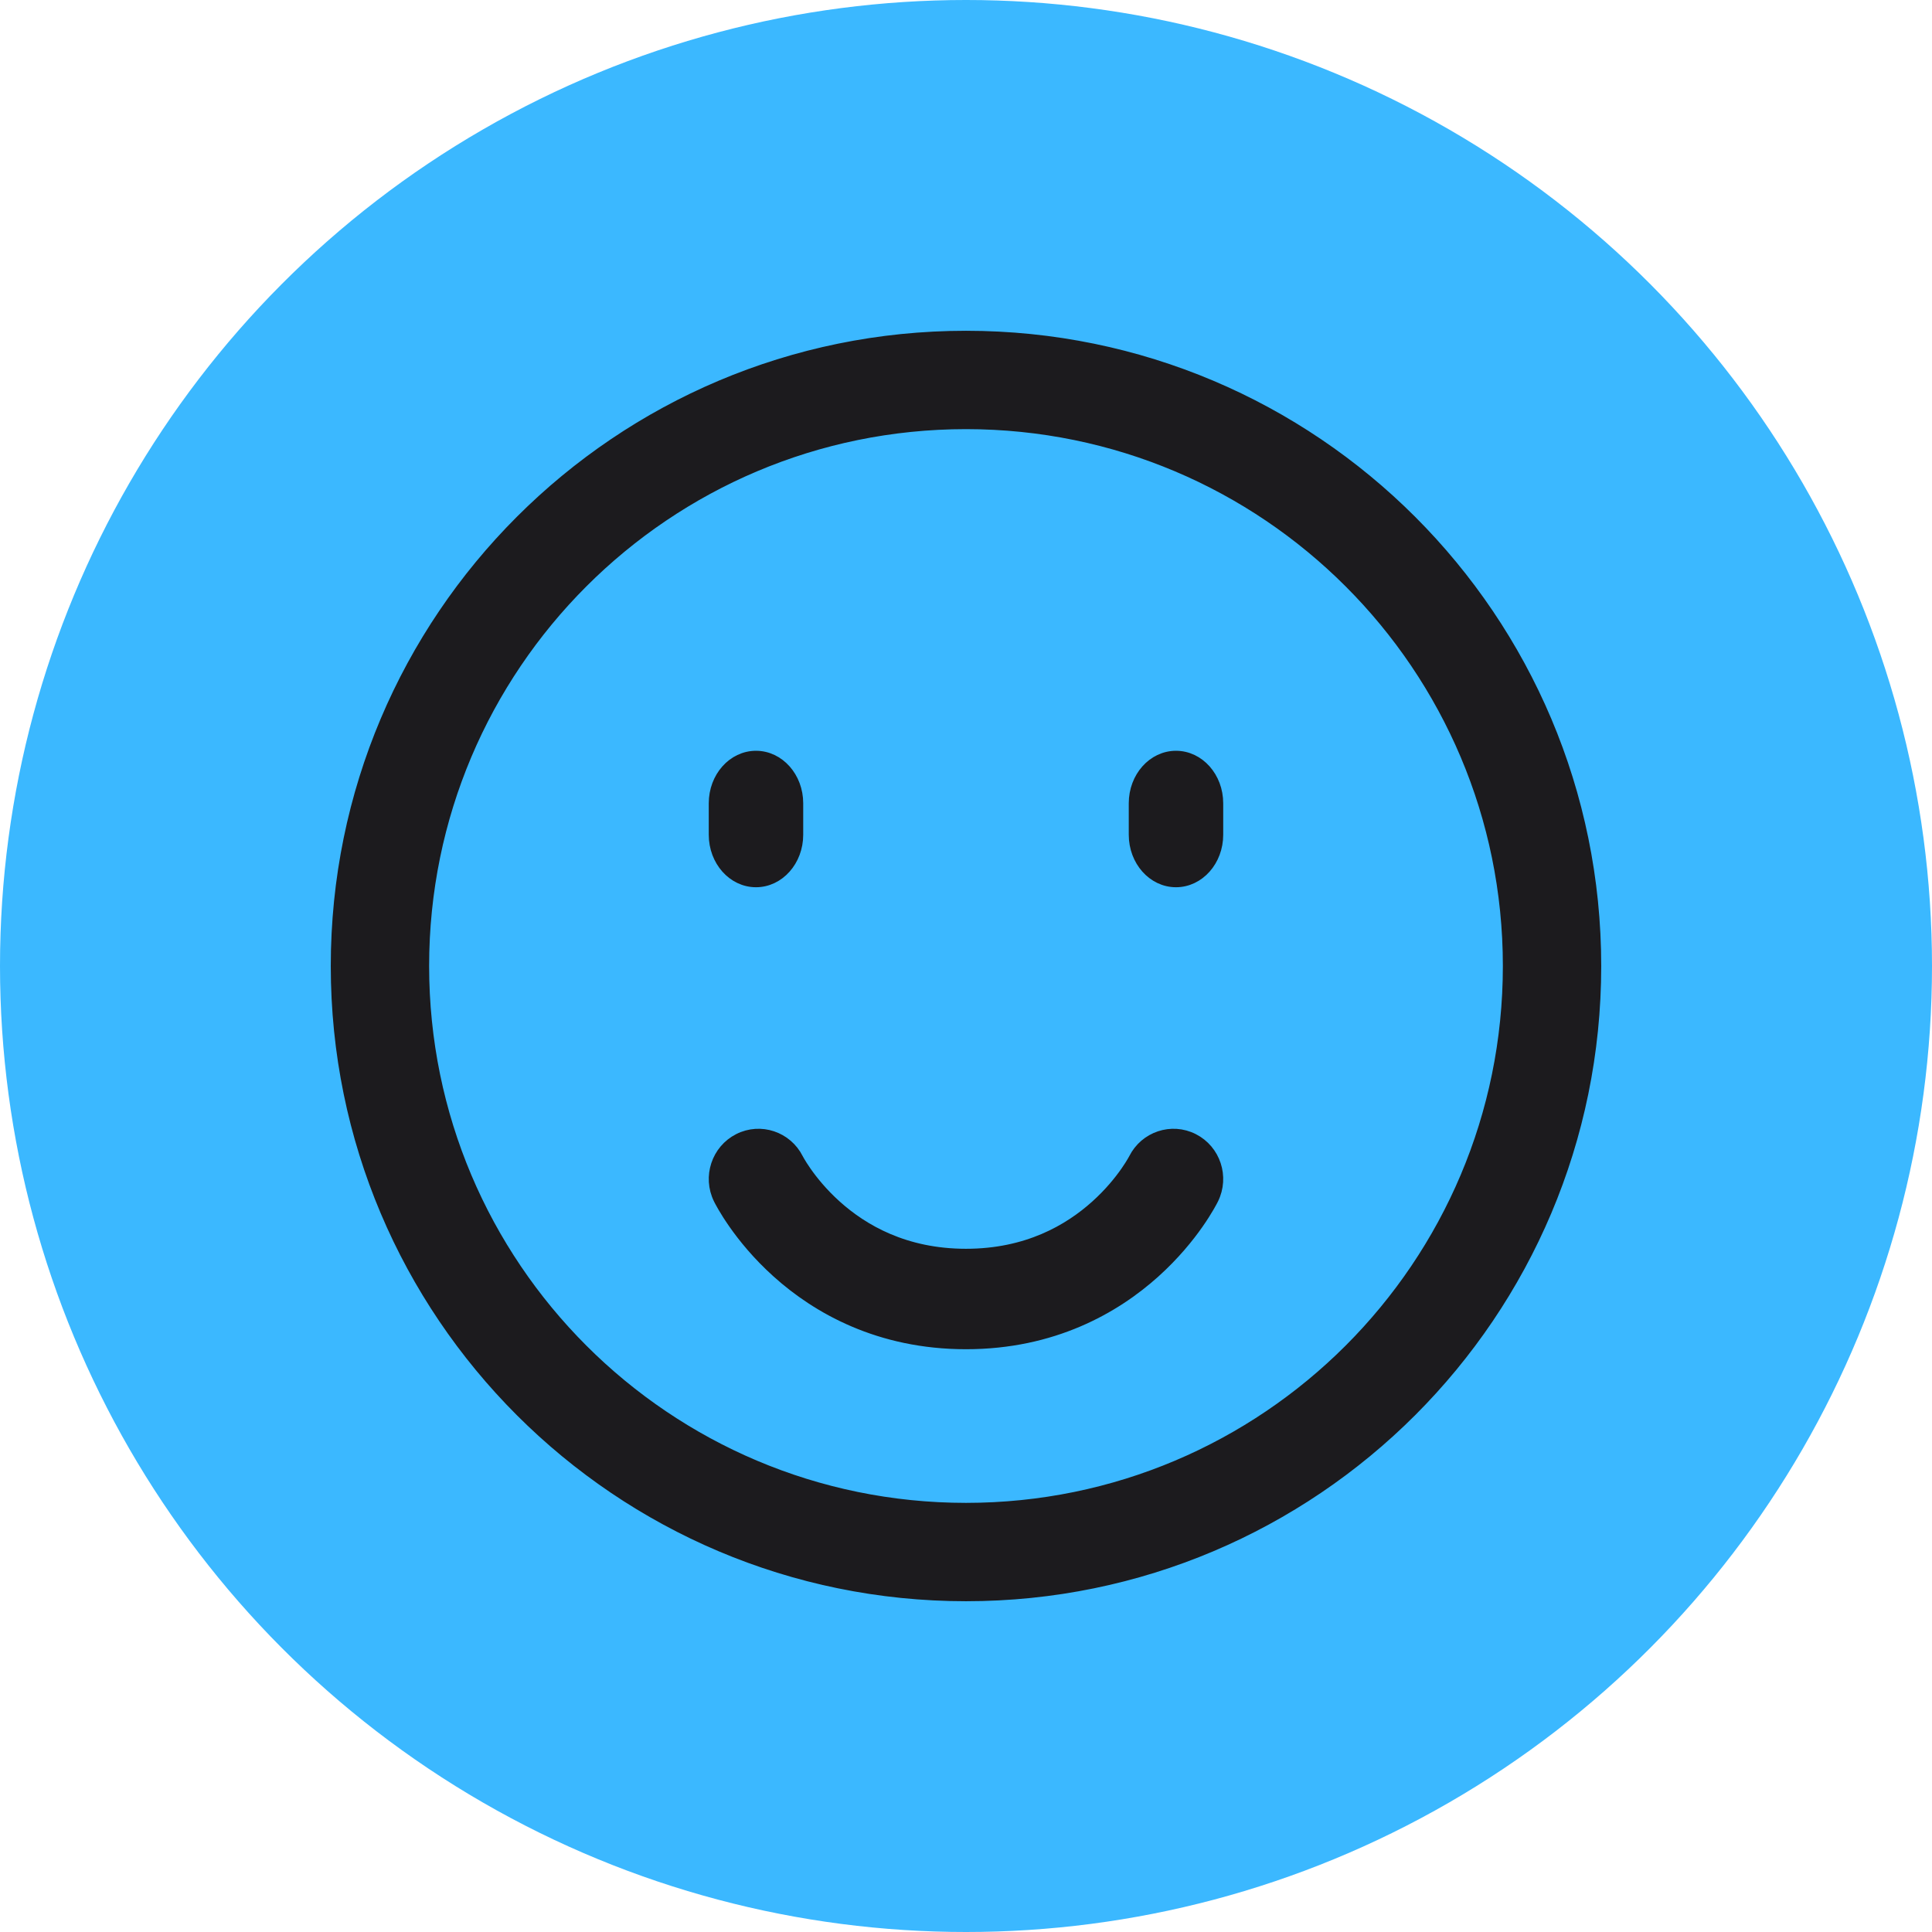 <?xml version="1.0" encoding="UTF-8"?> <svg xmlns="http://www.w3.org/2000/svg" width="224" height="224" viewBox="0 0 224 224" fill="none"> <circle cx="112" cy="112" r="112" fill="#3BB8FF"></circle> <path fill-rule="evenodd" clip-rule="evenodd" d="M38.956 112.001C38.956 71.66 71.659 38.957 112 38.957C152.34 38.957 185.043 71.66 185.043 112.001C185.043 152.341 152.34 185.044 112 185.044C71.659 185.044 38.956 152.341 38.956 112.001ZM112 49.149C77.288 49.149 49.148 77.289 49.148 112.001C49.148 146.712 77.288 174.852 112 174.852C146.711 174.852 174.851 146.712 174.851 112.001C174.851 77.289 146.711 49.149 112 49.149Z" fill="#1C1B1E" stroke="#1C1B1E" stroke-width="1.212" stroke-linejoin="round"></path> <path fill-rule="evenodd" clip-rule="evenodd" d="M136.346 87.653C139.036 87.653 141.216 90.106 141.216 93.132V96.784C141.216 99.809 139.036 102.262 136.346 102.262C133.657 102.262 131.477 99.809 131.477 96.784V93.132C131.477 90.106 133.657 87.653 136.346 87.653Z" fill="#1C1B1E" stroke="#1C1B1E" stroke-width="1.212" stroke-linecap="round" stroke-linejoin="round"></path> <path fill-rule="evenodd" clip-rule="evenodd" d="M87.651 87.653C90.34 87.653 92.52 90.106 92.52 93.132V96.784C92.52 99.809 90.34 102.262 87.651 102.262C84.961 102.262 82.781 99.809 82.781 96.784V93.132C82.781 90.106 84.961 87.653 87.651 87.653Z" fill="#1C1B1E" stroke="#1C1B1E" stroke-width="1.212" stroke-linecap="round" stroke-linejoin="round"></path> <path fill-rule="evenodd" clip-rule="evenodd" d="M92.534 134.332C91.251 131.778 88.169 130.747 85.632 132.03C83.086 133.319 82.053 136.453 83.327 139.03L87.938 136.697C83.327 139.03 83.328 139.032 83.329 139.035L83.332 139.04L83.337 139.051L83.35 139.077L83.384 139.144L83.486 139.338C83.569 139.492 83.681 139.696 83.825 139.943C84.112 140.436 84.526 141.104 85.074 141.886C86.165 143.446 87.816 145.499 90.098 147.552C94.707 151.697 101.896 155.826 111.999 155.826C122.101 155.826 129.291 151.697 133.899 147.552C136.181 145.499 137.832 143.446 138.924 141.886C139.472 141.104 139.885 140.436 140.172 139.943C140.316 139.696 140.429 139.492 140.511 139.338L140.613 139.144L140.647 139.077L140.66 139.051L140.666 139.04L140.668 139.035C140.669 139.032 140.671 139.03 136.059 136.697L140.671 139.03C141.944 136.453 140.912 133.319 138.365 132.03C135.829 130.747 132.747 131.778 131.464 134.332L131.444 134.368C131.418 134.418 131.366 134.512 131.288 134.646C131.132 134.914 130.874 135.333 130.509 135.855C129.775 136.904 128.633 138.329 127.048 139.754C123.923 142.565 119.082 145.392 111.999 145.392C104.915 145.392 100.074 142.565 96.949 139.754C95.365 138.329 94.222 136.904 93.488 135.855C93.123 135.333 92.865 134.914 92.709 134.646C92.631 134.512 92.579 134.418 92.553 134.368L92.534 134.332ZM131.465 134.329C131.465 134.329 131.465 134.329 131.465 134.329L131.465 134.329Z" fill="#1C1B1E" stroke="#1C1B1E" stroke-width="1.212" stroke-linecap="round" stroke-linejoin="round"></path> </svg> 